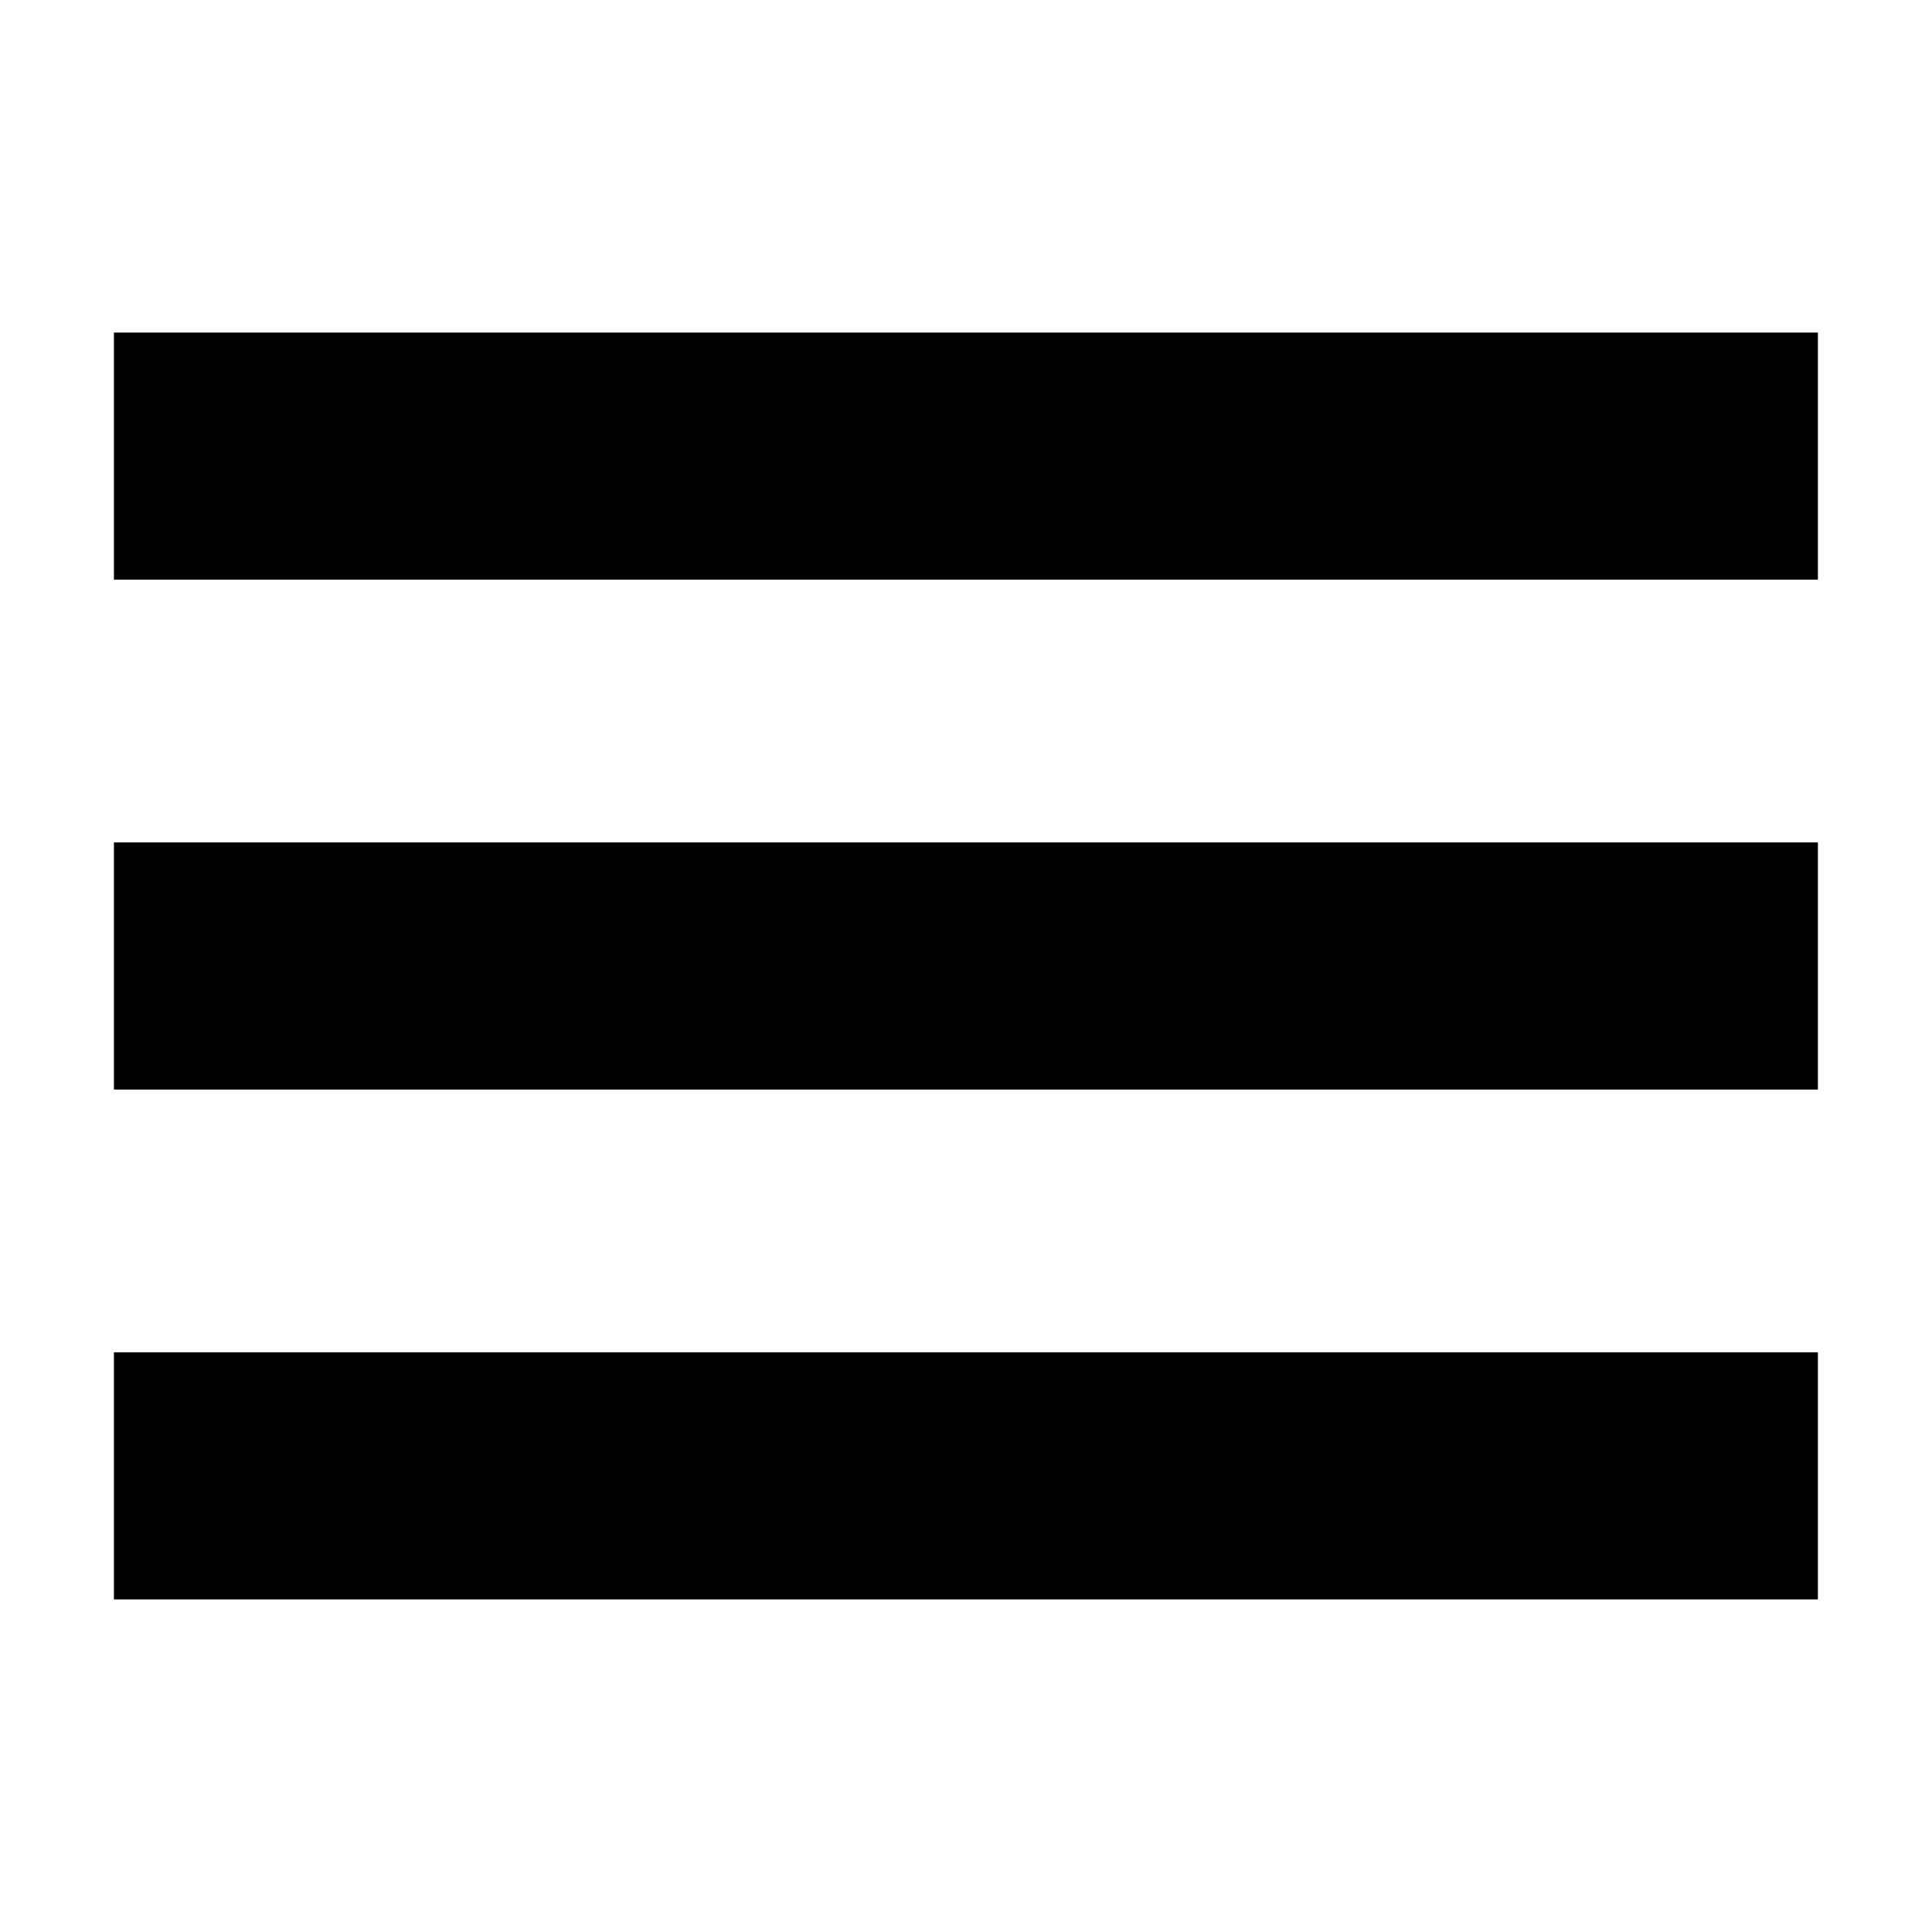 <?xml version="1.0" encoding="UTF-8"?>
<!-- Uploaded to: ICON Repo, www.svgrepo.com, Generator: ICON Repo Mixer Tools -->
<svg fill="#000000" width="800px" height="800px" version="1.1" viewBox="144 144 512 512" xmlns="http://www.w3.org/2000/svg">
 <g>
  <path d="m174.19 232.13h451.57v65.496h-451.57z"/>
  <path d="m174.19 367.25h451.57v65.496h-451.57z"/>
  <path d="m174.19 502.37h451.57v65.496h-451.57z"/>
 </g>
</svg>
